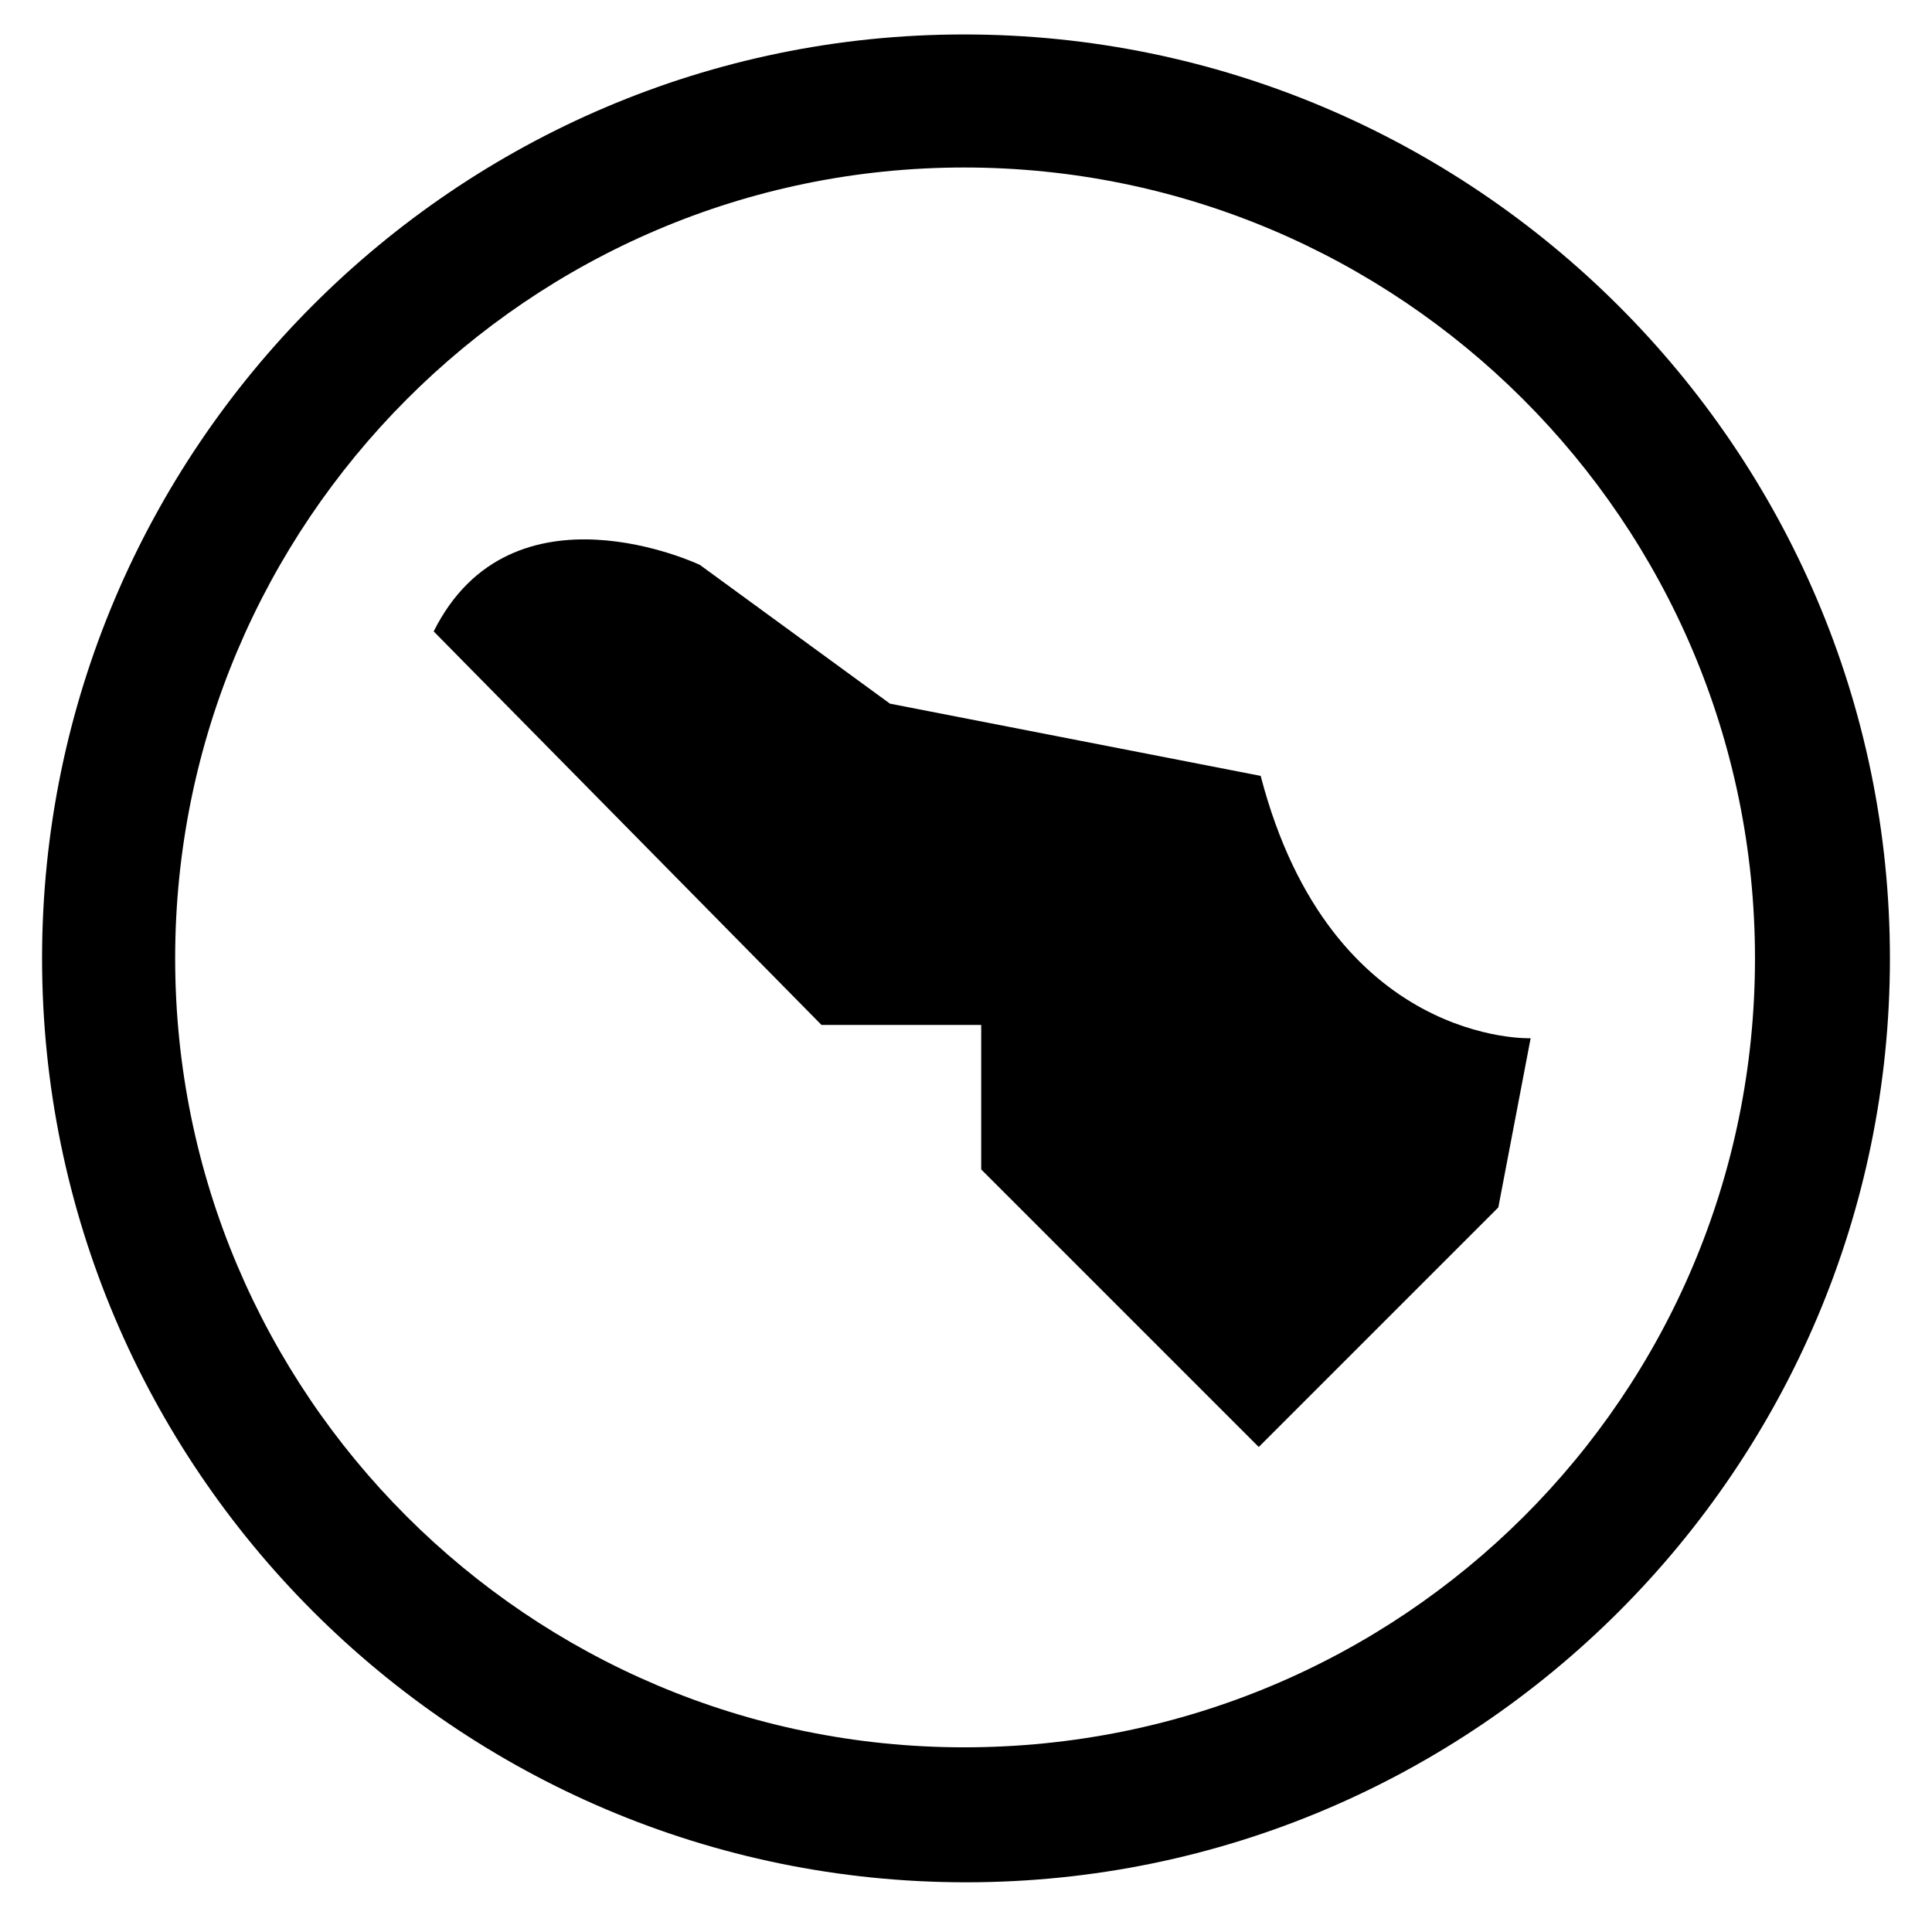 <?xml version="1.0" encoding="UTF-8"?>
<!-- Uploaded to: ICON Repo, www.iconrepo.com, Generator: ICON Repo Mixer Tools -->
<svg fill="#000000" width="800px" height="800px" version="1.1" viewBox="144 144 512 512" xmlns="http://www.w3.org/2000/svg">
 <g>
  <path d="m399.5 153.13c-134.52 0-244.35 109.83-244.35 244.85 0 135.02 109.83 244.85 244.85 244.85s244.85-109.83 244.85-244.85c0-135.02-110.34-244.85-245.36-244.85zm0 453.93c-115.38 0-209.08-93.707-209.08-209.08 0-115.38 93.707-209.59 209.08-209.59 115.37 0 209.59 93.707 209.59 209.59-0.004 115.88-93.711 209.08-209.59 209.08z"/>
  <path d="m478.09 349.62-98.242-19.145-50.383-36.777s-49.879-23.68-70.535 17.633l102.78 104.29h42.32v38.289l73.555 73.555 63.484-63.48 8.566-44.84c-0.004 0.004-52.902 2.019-71.543-69.523z"/>
 </g>
</svg>